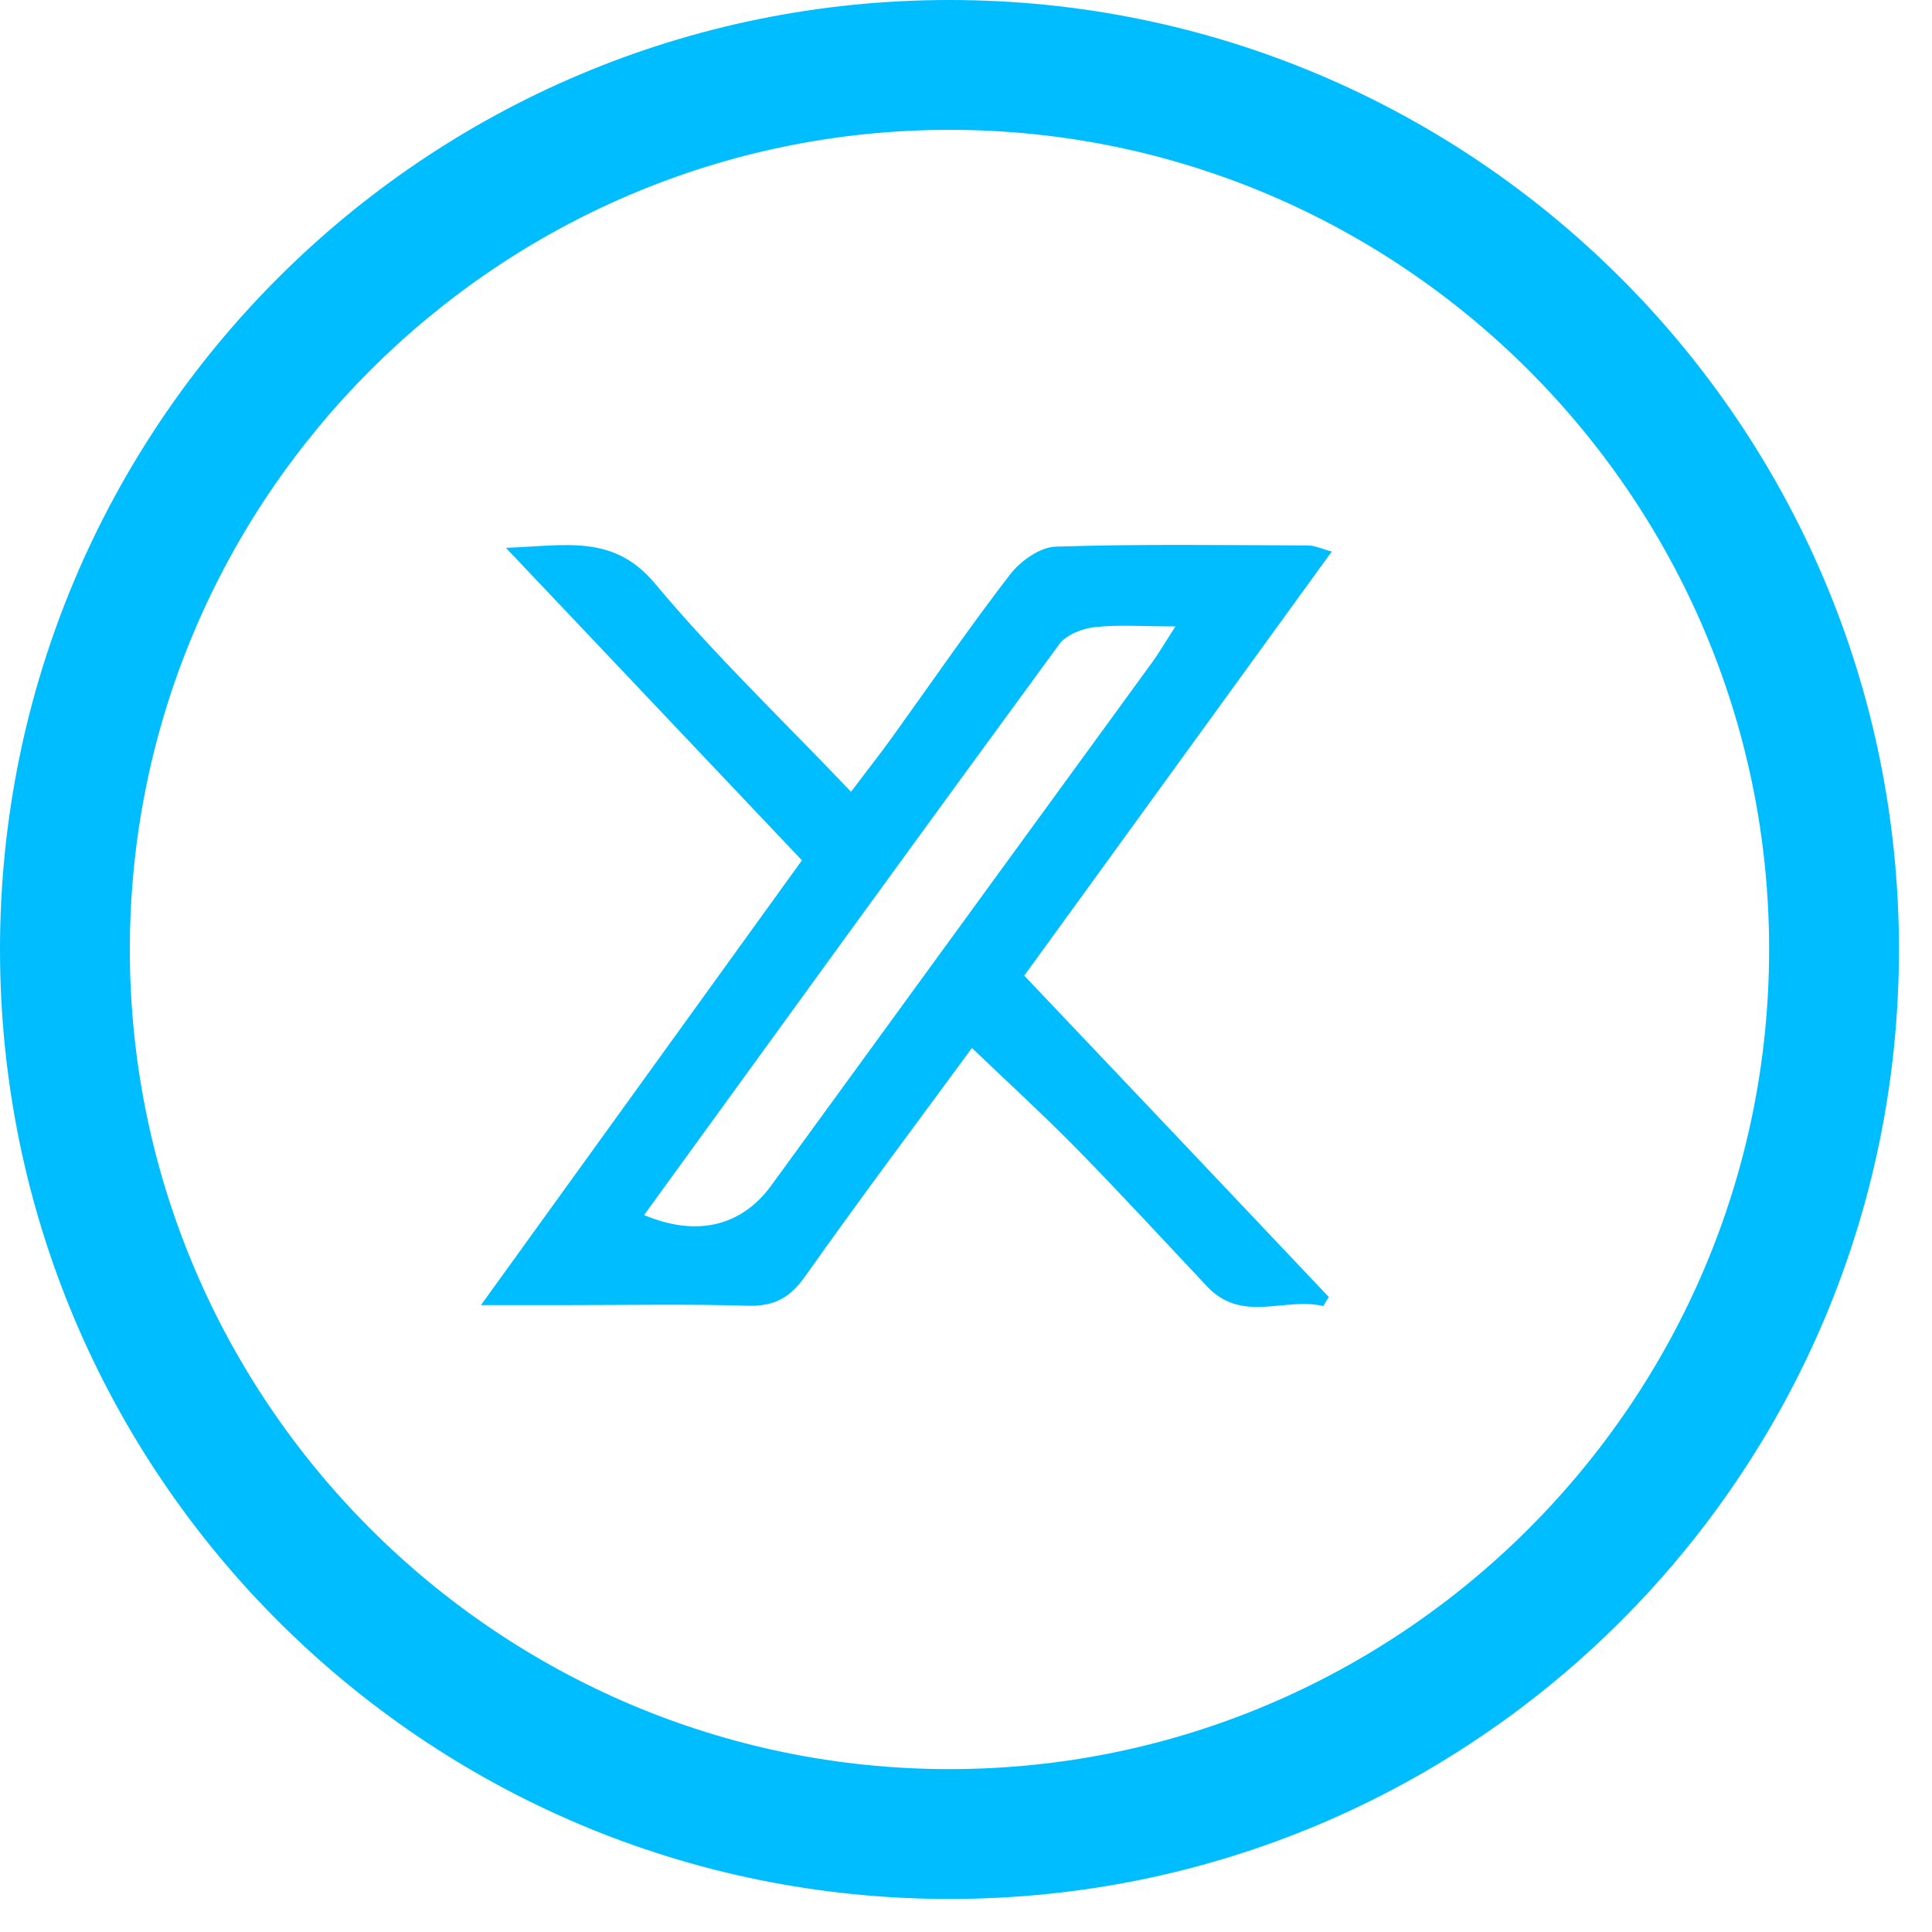 <svg width="39" height="39" viewBox="0 0 39 39" fill="none" xmlns="http://www.w3.org/2000/svg">
<path d="M19.167 2.621C28.285 2.621 35.712 10.049 35.712 19.167C35.712 28.285 28.285 35.712 19.167 35.712C10.049 35.712 2.621 28.285 2.621 19.167C2.621 10.049 10.049 2.621 19.167 2.621ZM19.167 0C8.575 0 0 8.575 0 19.167C0 29.758 8.575 38.333 19.167 38.333C29.758 38.333 38.333 29.758 38.333 19.167C38.333 8.575 29.742 0 19.167 0Z" fill="#00BDFF"/>
<path d="M20.676 19.695C22.757 16.826 24.797 14.011 26.884 11.133C26.679 11.08 26.544 11.011 26.408 11.011C24.707 11.005 23.006 10.979 21.307 11.035C20.991 11.046 20.597 11.327 20.39 11.596C19.565 12.667 18.801 13.783 18.011 14.88C17.758 15.232 17.488 15.573 17.179 15.983C15.81 14.544 14.433 13.232 13.223 11.781C12.384 10.777 11.427 11.015 10.213 11.059C12.288 13.25 14.229 15.3 16.188 17.367C14.049 20.332 11.94 23.253 9.709 26.345C10.423 26.345 10.957 26.345 11.489 26.345C12.693 26.345 13.897 26.322 15.1 26.358C15.632 26.374 15.952 26.192 16.256 25.761C17.349 24.213 18.488 22.698 19.62 21.155C20.343 21.847 21.062 22.505 21.744 23.199C22.637 24.109 23.499 25.048 24.373 25.975C25.076 26.718 25.939 26.179 26.713 26.365C26.75 26.304 26.786 26.242 26.823 26.181C24.799 24.04 22.772 21.903 20.676 19.695ZM23.729 12.645C23.514 12.977 23.399 13.174 23.267 13.358C20.702 16.882 18.134 20.404 15.57 23.929C14.971 24.753 14.064 24.976 13.002 24.527C15.793 20.679 18.576 16.836 21.382 13.005C21.521 12.816 21.843 12.688 22.092 12.66C22.579 12.606 23.077 12.645 23.729 12.645Z" fill="#00BDFF"/>
</svg>
